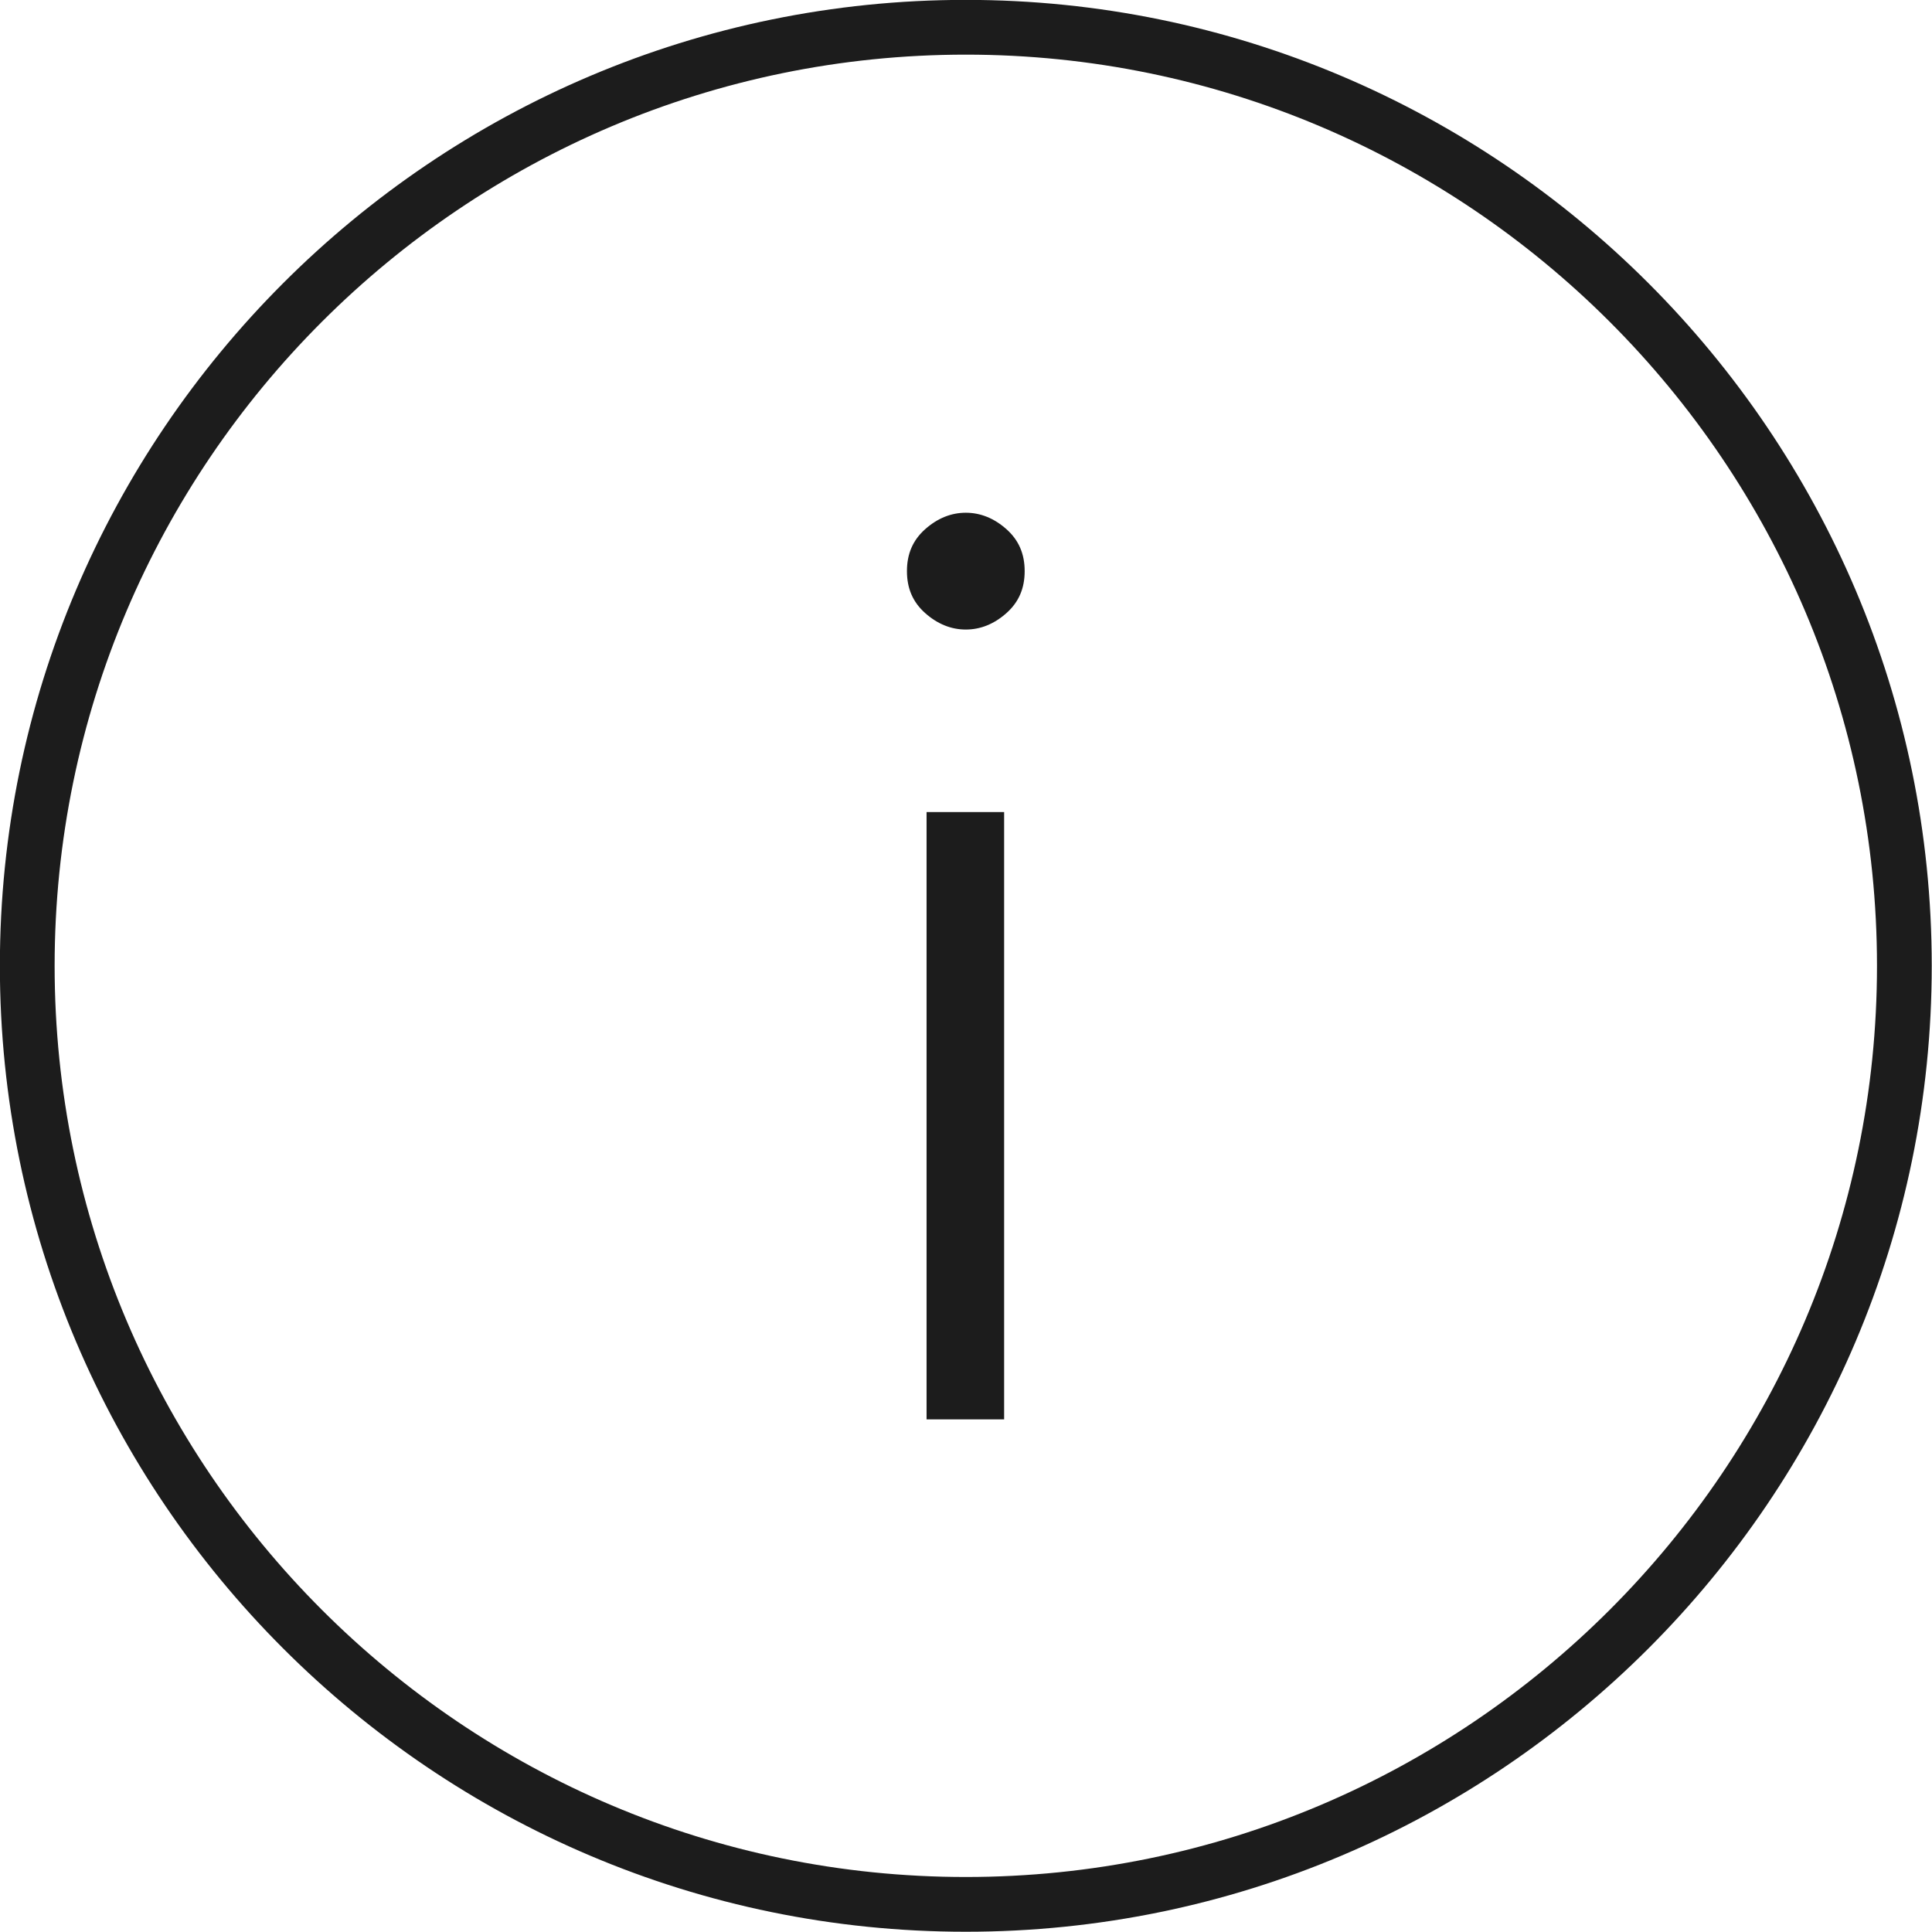 <?xml version="1.0" encoding="UTF-8" standalone="no"?> <svg xmlns="http://www.w3.org/2000/svg" xmlns:xlink="http://www.w3.org/1999/xlink" xmlns:serif="http://www.serif.com/" width="100%" height="100%" viewBox="0 0 30 30" version="1.1" xml:space="preserve" style="fill-rule:evenodd;clip-rule:evenodd;stroke-linejoin:round;stroke-miterlimit:2;"> <g transform="matrix(2.834,0,0,2.834,-27.513,-27.109)"> <g transform="matrix(0.025,0,0,0.025,0,0)"> <path d="M600,806C483.3,806 388.3,711 388.3,594.3C388.3,477.6 483.3,382.6 600,382.6C716.7,382.6 811.7,477.6 811.7,594.3C811.7,711 716.7,806 600,806ZM600,394.6C489.9,394.6 400.3,484.2 400.3,594.3C400.3,704.4 489.9,794 600,794C710.1,794 799.7,704.4 799.7,594.3C799.7,484.2 710.1,394.6 600,394.6Z" style="fill:rgb(28,28,28);fill-rule:nonzero;"></path> </g> <g transform="matrix(0.025,0,0,0.025,0,0)"> <path d="M591.4,693.7L591.4,560.6L608.4,560.6L608.4,693.7L591.4,693.7ZM600,520.6C596.8,520.6 593.8,519.4 591.1,517C588.4,514.6 587.1,511.6 587.1,507.8C587.1,504 588.4,501 591.1,498.6C593.8,496.2 596.8,495 600,495C603.2,495 606.2,496.2 608.9,498.6C611.6,501 612.9,504 612.9,507.8C612.9,511.6 611.6,514.6 608.9,517C606.2,519.4 603.2,520.6 600,520.6Z" style="fill:rgb(28,28,28);fill-rule:nonzero;"></path> </g> </g> </svg> 